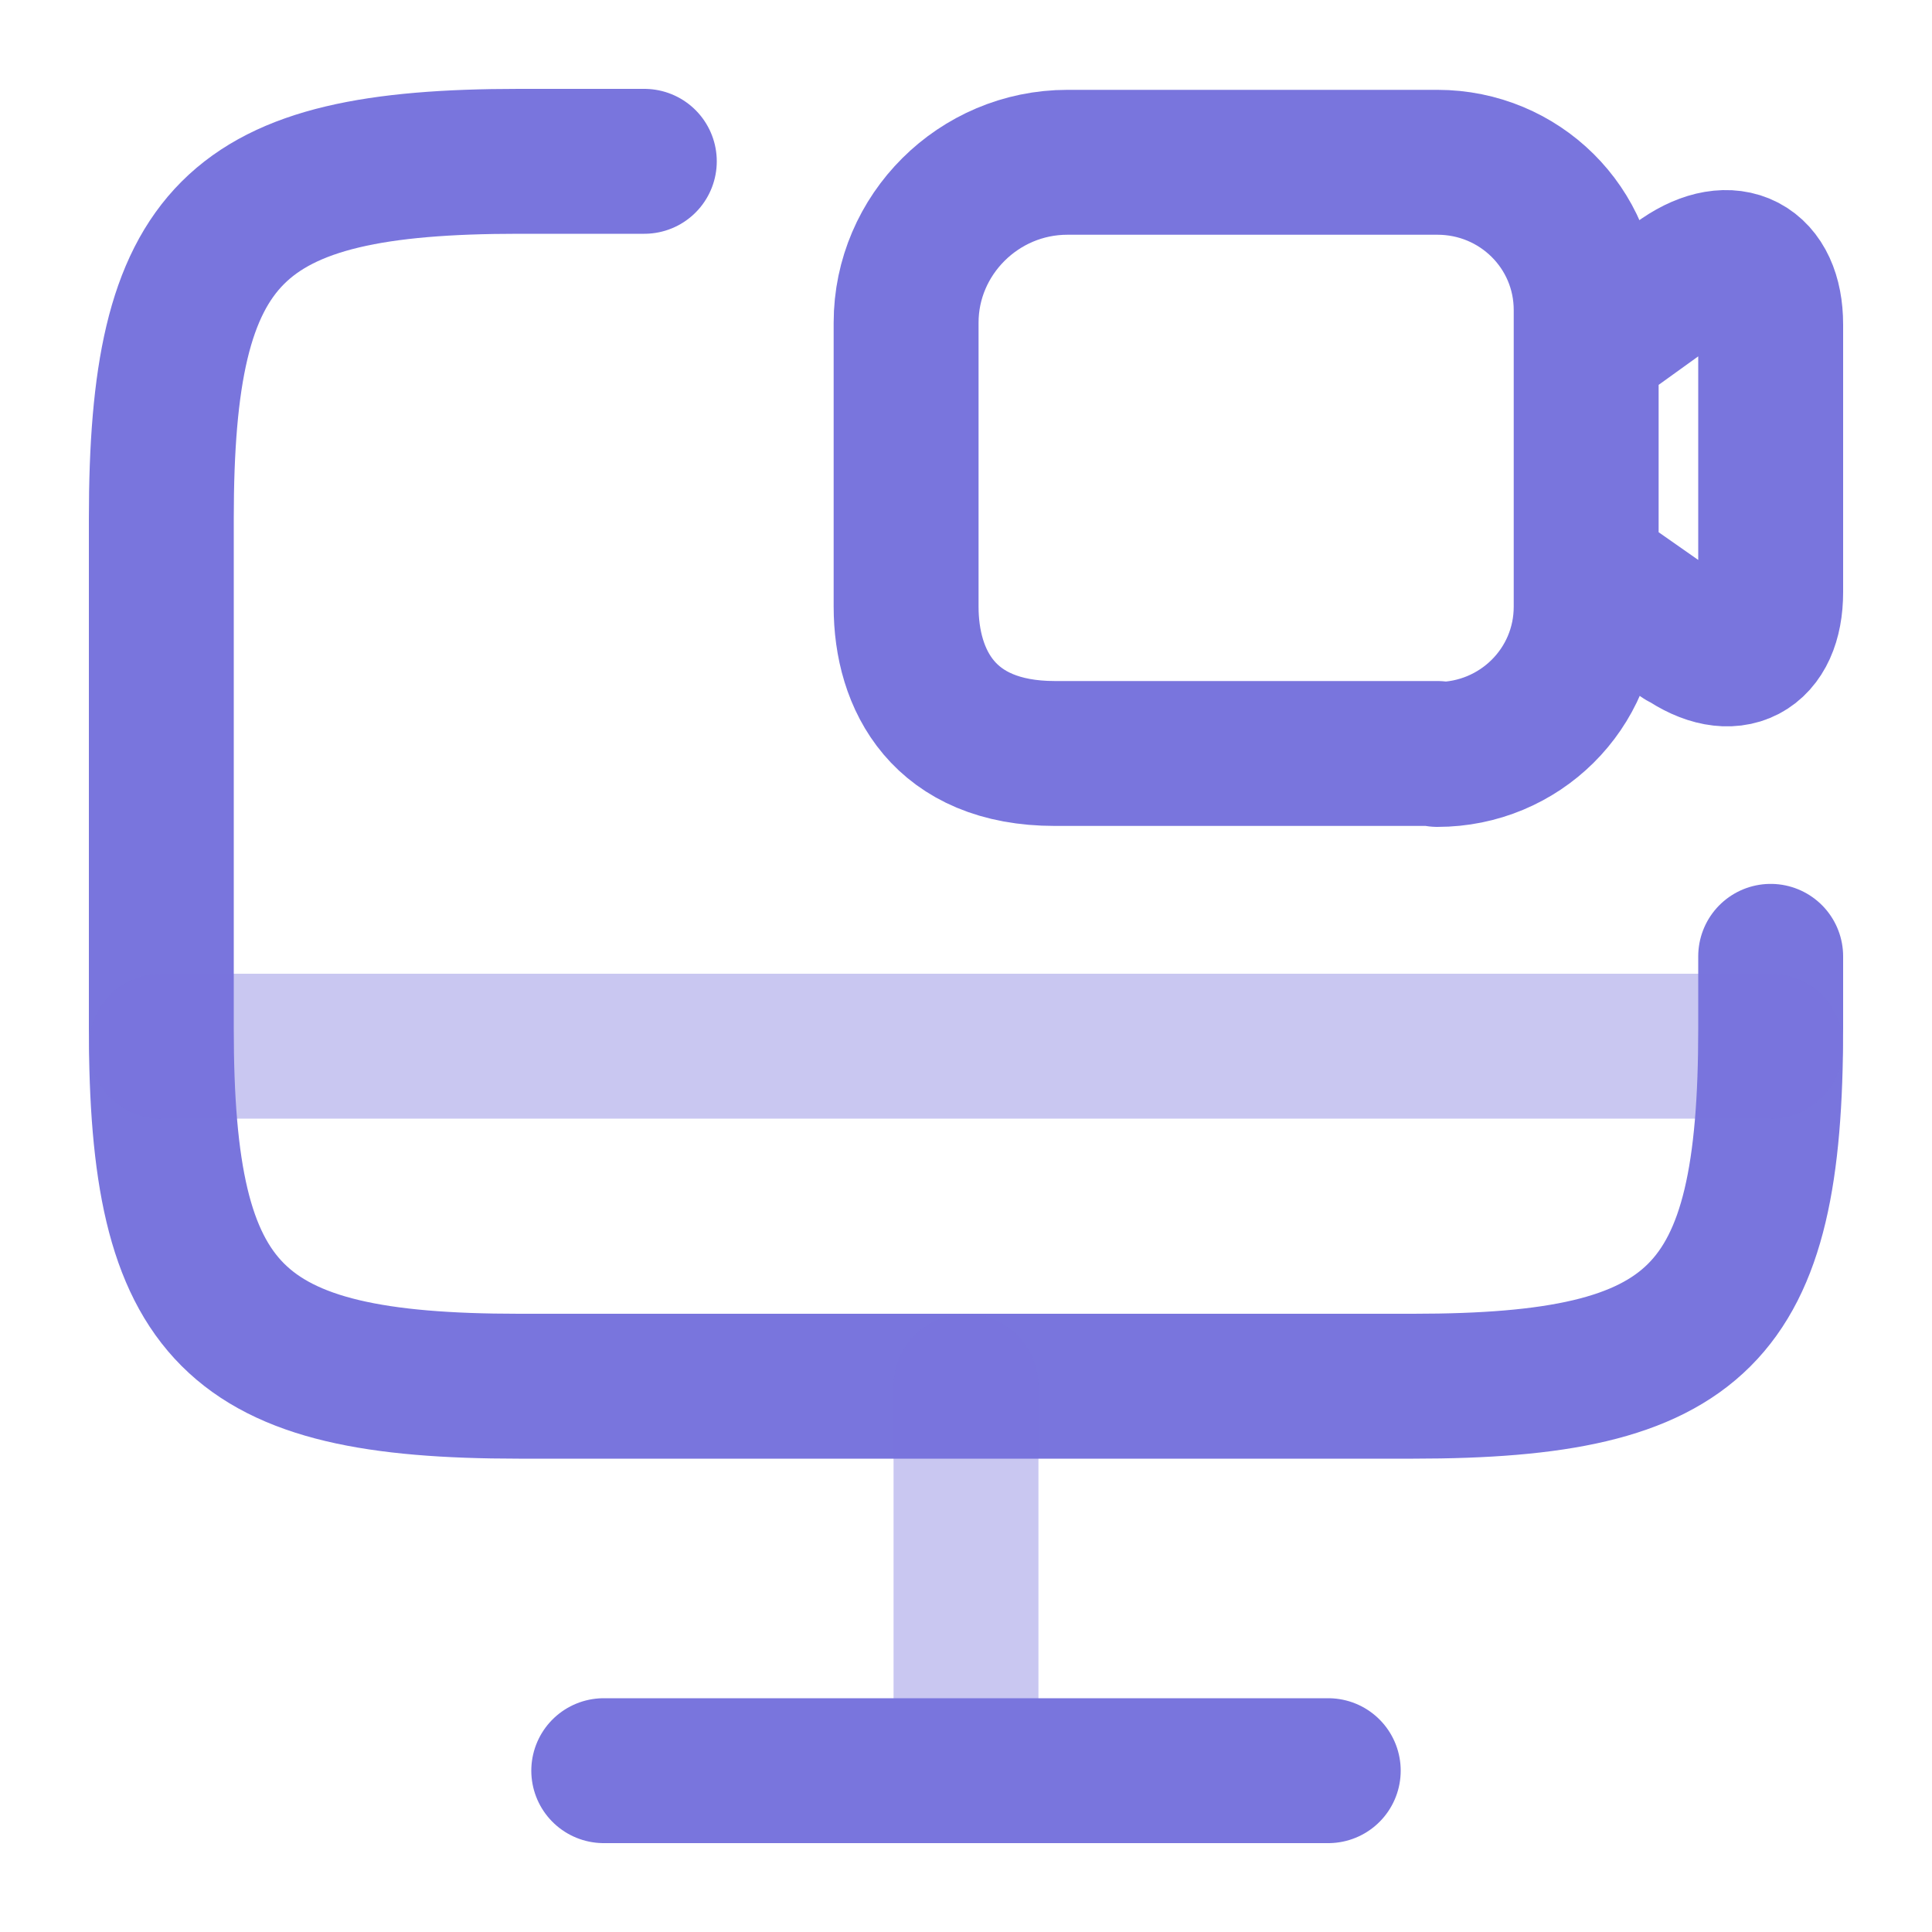 <svg width="20" height="20" fill="none" xmlns="http://www.w3.org/2000/svg"><path d="M18.33 9.9v.75c0 2.97-.74 3.7-3.7 3.7H5.37c-2.96 0-3.7-.74-3.7-3.7V5.37c0-2.96.74-3.7 3.7-3.7h1.3" stroke="#7975DD" stroke-width="1.5" stroke-linecap="round" stroke-linejoin="round"/><path opacity=".4" d="M10 14.35v3.98M1.67 10.83h16.66" stroke="#7975DD" stroke-width="1.5" stroke-linecap="round" stroke-linejoin="round"/><path d="M6.25 18.33h7.5M14.88 7.8h-3.96c-1.15 0-1.54-.76-1.54-1.52V3.34c0-.91.75-1.66 1.67-1.66h3.83c.85 0 1.54.68 1.54 1.53v3.07c0 .85-.69 1.53-1.54 1.53ZM17.42 6.6l-1-.7V3.6l1-.72c.5-.34.91-.13.91.48v2.77c0 .61-.4.82-.9.47Z" stroke="#7975DD" stroke-width="1.5" stroke-linecap="round" stroke-linejoin="round"/></svg>